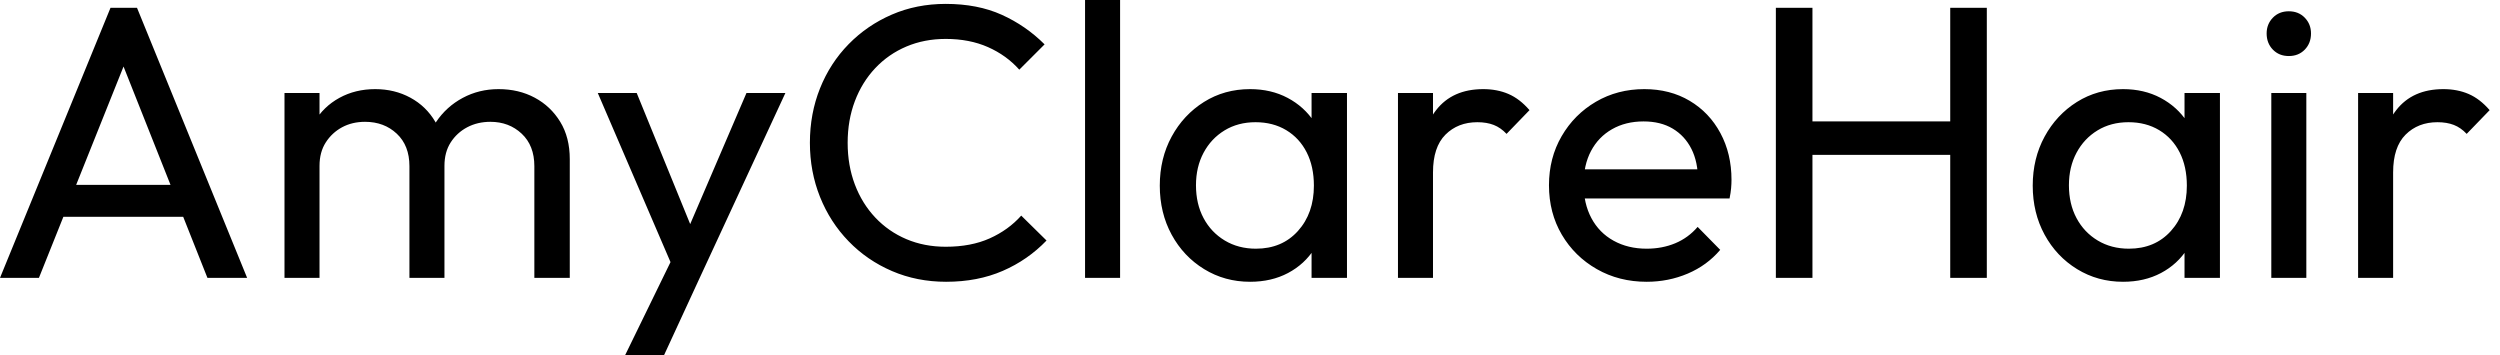 <svg baseProfile="full" height="28" version="1.1" viewBox="0 0 197 28" width="197" xmlns="http://www.w3.org/2000/svg" xmlns:ev="http://www.w3.org/2001/xml-events" xmlns:xlink="http://www.w3.org/1999/xlink"><defs /><g><path d="M0.951 21.897 9.66 0.613H11.746L20.425 21.897H17.297L10.151 3.895H11.225L4.018 21.897ZM5.091 17.082V14.567H16.285V17.082Z M23.369 21.897V7.33H26.129V21.897ZM33.214 21.897V13.095Q33.214 11.47 32.217 10.535Q31.22 9.599 29.717 9.599Q28.705 9.599 27.908 10.028Q27.111 10.458 26.62 11.225Q26.129 11.991 26.129 13.065L24.995 12.513Q24.995 10.857 25.715 9.63Q26.436 8.403 27.693 7.713Q28.951 7.023 30.515 7.023Q32.048 7.023 33.29 7.698Q34.532 8.372 35.253 9.599Q35.974 10.826 35.974 12.513V21.897ZM43.058 21.897V13.095Q43.058 11.47 42.061 10.535Q41.065 9.599 39.593 9.599Q38.581 9.599 37.768 10.028Q36.955 10.458 36.464 11.225Q35.974 11.991 35.974 13.065L34.41 12.513Q34.502 10.826 35.314 9.614Q36.127 8.403 37.415 7.713Q38.703 7.023 40.237 7.023Q41.831 7.023 43.089 7.698Q44.346 8.372 45.097 9.599Q45.849 10.826 45.849 12.543V21.897Z M54.375 22.02 48.057 7.33H51.124L55.816 18.83H54.835L59.772 7.33H62.839L56.031 22.02ZM50.204 28.0 54.497 19.198 56.031 22.02 53.271 28.0Z M75.505 22.204Q73.205 22.204 71.242 21.36Q69.279 20.517 67.823 19.014Q66.366 17.512 65.568 15.518Q64.771 13.525 64.771 11.255Q64.771 8.955 65.568 6.962Q66.366 4.968 67.823 3.481Q69.279 1.993 71.227 1.15Q73.174 0.307 75.474 0.307Q77.989 0.307 79.89 1.165Q81.792 2.024 83.264 3.496L81.271 5.49Q80.258 4.355 78.802 3.711Q77.345 3.067 75.474 3.067Q73.788 3.067 72.377 3.665Q70.966 4.263 69.923 5.367Q68.881 6.471 68.313 7.974Q67.746 9.476 67.746 11.255Q67.746 13.034 68.313 14.537Q68.881 16.039 69.923 17.143Q70.966 18.248 72.377 18.846Q73.788 19.444 75.474 19.444Q77.468 19.444 78.94 18.784Q80.412 18.125 81.424 16.99L83.417 18.953Q81.945 20.486 79.967 21.345Q77.989 22.204 75.505 22.204Z M86.453 21.897V0.0H89.214V21.897Z M99.457 22.204Q97.463 22.204 95.838 21.207Q94.212 20.21 93.277 18.493Q92.342 16.775 92.342 14.629Q92.342 12.482 93.277 10.765Q94.212 9.047 95.823 8.035Q97.433 7.023 99.457 7.023Q101.113 7.023 102.416 7.713Q103.72 8.403 104.517 9.614Q105.314 10.826 105.406 12.421V16.806Q105.314 18.37 104.532 19.597Q103.75 20.824 102.447 21.514Q101.143 22.204 99.457 22.204ZM99.917 19.597Q101.972 19.597 103.229 18.202Q104.486 16.806 104.486 14.629Q104.486 13.126 103.919 12.007Q103.352 10.887 102.309 10.258Q101.266 9.63 99.886 9.63Q98.506 9.63 97.448 10.274Q96.39 10.918 95.792 12.037Q95.194 13.157 95.194 14.598Q95.194 16.07 95.792 17.189Q96.39 18.309 97.463 18.953Q98.537 19.597 99.917 19.597ZM104.302 21.897V17.972L104.824 14.414L104.302 10.887V7.33H107.093V21.897Z M111.111 21.897V7.33H113.871V21.897ZM113.871 13.586 112.828 13.126Q112.828 10.335 114.116 8.679Q115.404 7.023 117.827 7.023Q118.931 7.023 119.82 7.406Q120.71 7.79 121.476 8.679L119.667 10.55Q119.207 10.059 118.655 9.844Q118.103 9.63 117.367 9.63Q115.834 9.63 114.852 10.611Q113.871 11.593 113.871 13.586Z M130.708 22.204Q128.53 22.204 126.782 21.207Q125.034 20.21 124.022 18.493Q123.01 16.775 123.01 14.598Q123.01 12.451 124.007 10.734Q125.003 9.016 126.705 8.02Q128.407 7.023 130.524 7.023Q132.548 7.023 134.096 7.943Q135.645 8.863 136.519 10.488Q137.393 12.114 137.393 14.169Q137.393 14.475 137.363 14.828Q137.332 15.181 137.24 15.641H124.942V13.341H135.768L134.756 14.23Q134.756 12.758 134.234 11.731Q133.713 10.703 132.762 10.136Q131.812 9.568 130.462 9.568Q129.051 9.568 127.978 10.182Q126.905 10.795 126.322 11.899Q125.739 13.003 125.739 14.506Q125.739 16.039 126.353 17.189Q126.966 18.34 128.101 18.968Q129.235 19.597 130.708 19.597Q131.934 19.597 132.962 19.168Q133.989 18.738 134.725 17.88L136.504 19.689Q135.461 20.916 133.943 21.56Q132.425 22.204 130.708 22.204Z M140.889 21.897V0.613H143.772V21.897ZM154.629 21.897V0.613H157.512V21.897ZM142.852 12.206V9.568H155.334V12.206Z M168.245 22.204Q166.252 22.204 164.627 21.207Q163.001 20.21 162.066 18.493Q161.13 16.775 161.13 14.629Q161.13 12.482 162.066 10.765Q163.001 9.047 164.611 8.035Q166.221 7.023 168.245 7.023Q169.901 7.023 171.205 7.713Q172.508 8.403 173.306 9.614Q174.103 10.826 174.195 12.421V16.806Q174.103 18.37 173.321 19.597Q172.539 20.824 171.235 21.514Q169.932 22.204 168.245 22.204ZM168.705 19.597Q170.76 19.597 172.018 18.202Q173.275 16.806 173.275 14.629Q173.275 13.126 172.708 12.007Q172.14 10.887 171.097 10.258Q170.055 9.63 168.675 9.63Q167.295 9.63 166.237 10.274Q165.179 10.918 164.581 12.037Q163.982 13.157 163.982 14.598Q163.982 16.07 164.581 17.189Q165.179 18.309 166.252 18.953Q167.325 19.597 168.705 19.597ZM173.091 21.897V17.972L173.612 14.414L173.091 10.887V7.33H175.882V21.897Z M179.93 21.897V7.33H182.69V21.897ZM181.31 4.416Q180.543 4.416 180.053 3.91Q179.562 3.404 179.562 2.637Q179.562 1.901 180.053 1.395Q180.543 0.889 181.31 0.889Q182.077 0.889 182.567 1.395Q183.058 1.901 183.058 2.637Q183.058 3.404 182.567 3.91Q182.077 4.416 181.31 4.416Z M186.769 21.897V7.33H189.529V21.897ZM189.529 13.586 188.486 13.126Q188.486 10.335 189.774 8.679Q191.062 7.023 193.485 7.023Q194.589 7.023 195.479 7.406Q196.368 7.79 197.135 8.679L195.325 10.55Q194.865 10.059 194.313 9.844Q193.761 9.63 193.025 9.63Q191.492 9.63 190.51 10.611Q189.529 11.593 189.529 13.586Z " fill="rgb(0,0,0)" transform="translate(-0.951, 0)" /></g></svg>